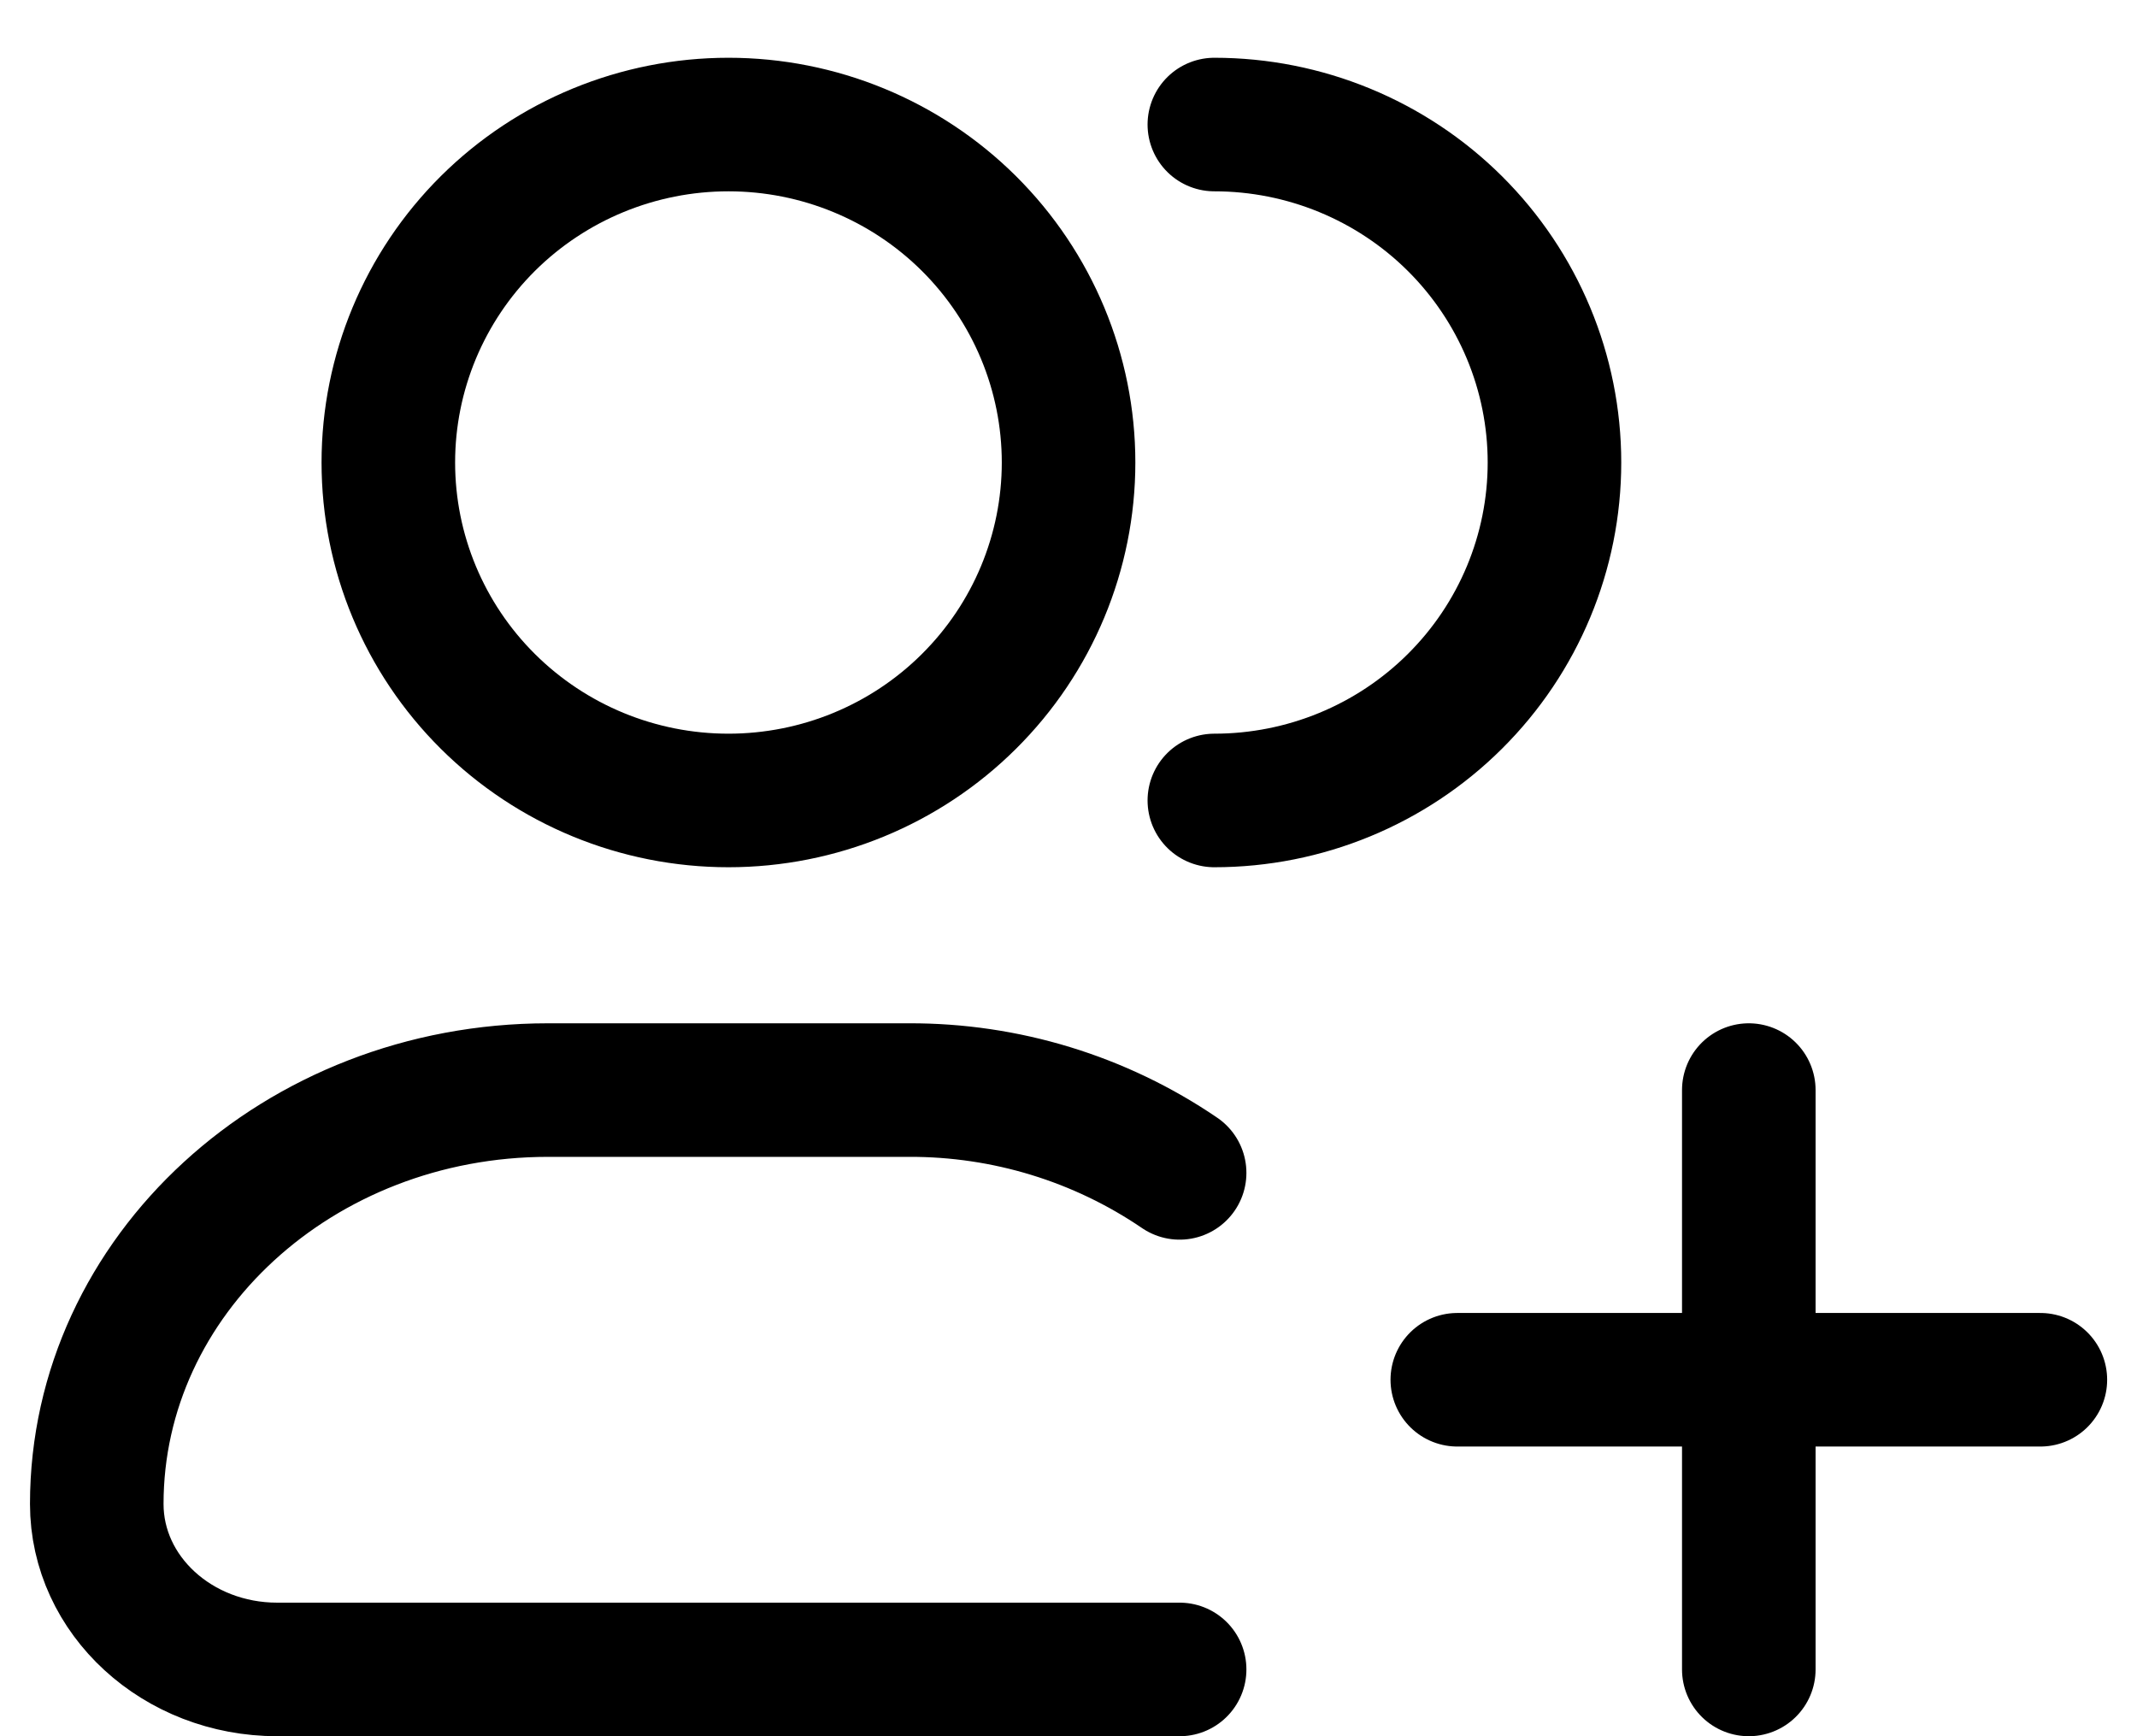 <svg width="32" height="26" viewBox="0 0 32 26" fill="none" xmlns="http://www.w3.org/2000/svg">
<path d="M18.184 11.987C19.534 11.987 20.83 11.454 21.785 10.504C22.74 9.555 23.277 8.268 23.277 6.926C23.277 5.584 22.74 4.297 21.785 3.347C20.83 2.398 19.534 1.865 18.184 1.865M17.664 25H4.151C2.658 25 1.449 23.891 1.449 22.522C1.449 19.099 4.475 16.324 8.206 16.324H13.61C15.057 16.319 16.471 16.751 17.664 17.564M26.187 16.324V25M30.553 20.662H21.822M16.001 6.926C16.001 8.268 15.464 9.555 14.509 10.504C13.554 11.454 12.259 11.987 10.908 11.987C9.557 11.987 8.262 11.454 7.306 10.504C6.351 9.555 5.815 8.268 5.815 6.926C5.815 5.584 6.351 4.297 7.306 3.347C8.262 2.398 9.557 1.865 10.908 1.865C12.259 1.865 13.554 2.398 14.509 3.347C15.464 4.297 16.001 5.584 16.001 6.926Z" stroke="black" stroke-width="2" stroke-linecap="round" stroke-linejoin="round"/>
</svg>
